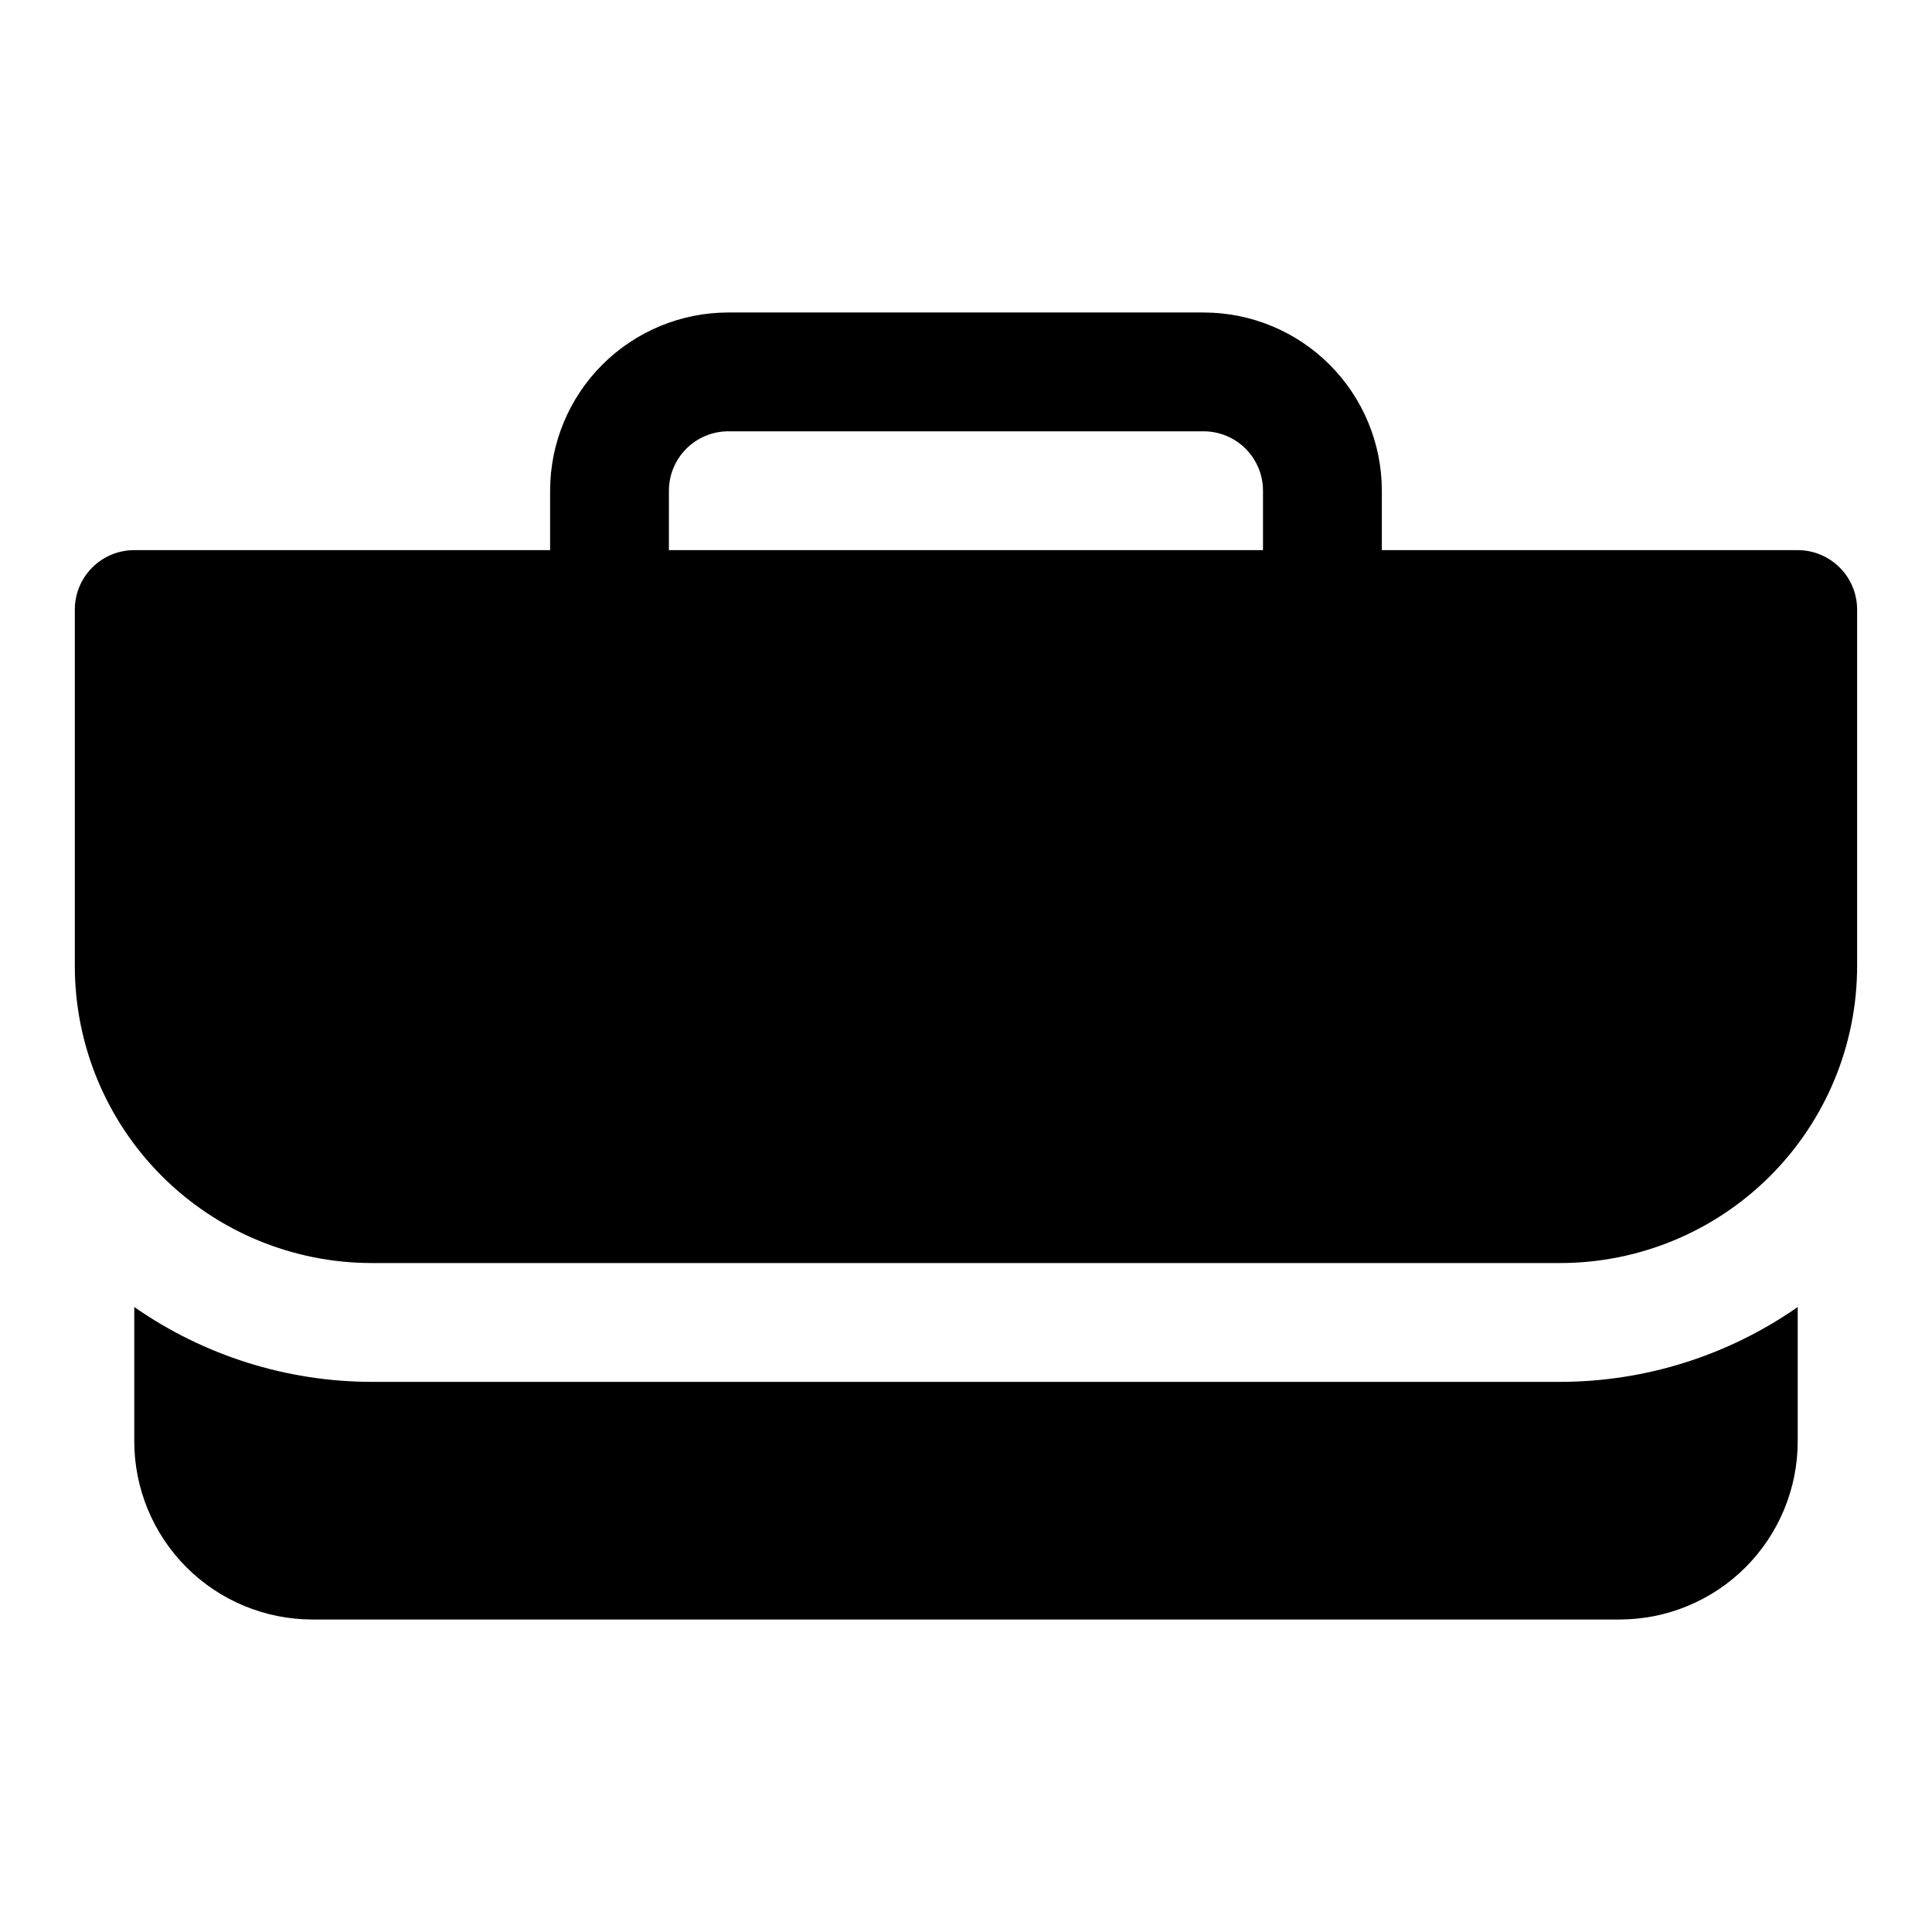 <?xml version="1.0" encoding="UTF-8"?>
<!-- Uploaded to: SVG Repo, www.svgrepo.com, Generator: SVG Repo Mixer Tools -->
<svg fill="#000000" width="800px" height="800px" version="1.1" viewBox="144 144 512 512" xmlns="http://www.w3.org/2000/svg">
 <g>
  <path d="m242.56 510.21c-22.527-0.02-44.504-6.945-62.977-19.836v35.578c0 12.527 4.977 24.543 13.832 33.398 8.859 8.859 20.875 13.836 33.398 13.836h346.37c12.527 0 24.539-4.977 33.398-13.836 8.855-8.855 13.832-20.871 13.832-33.398v-35.578c-18.469 12.891-40.449 19.816-62.977 19.836z"/>
  <path d="m620.41 289.79h-110.21v-15.742c0-12.527-4.977-24.543-13.836-33.398-8.855-8.859-20.871-13.836-33.395-13.836h-125.95c-12.527 0-24.543 4.977-33.398 13.836-8.859 8.855-13.836 20.871-13.836 33.398v15.742h-110.21c-4.176 0-8.18 1.66-11.133 4.613s-4.613 6.957-4.613 11.133v94.465c0 20.875 8.297 40.898 23.059 55.664 14.762 14.762 34.785 23.055 55.664 23.055h314.88c20.879 0 40.902-8.293 55.664-23.055 14.766-14.766 23.059-34.789 23.059-55.664v-94.465c0-4.176-1.66-8.18-4.613-11.133s-6.957-4.613-11.133-4.613zm-299.14-15.742c0-4.176 1.66-8.18 4.613-11.133 2.953-2.953 6.957-4.613 11.133-4.613h125.95c4.172 0 8.18 1.66 11.133 4.613 2.949 2.953 4.609 6.957 4.609 11.133v15.742h-157.44z"/>
 </g>
</svg>